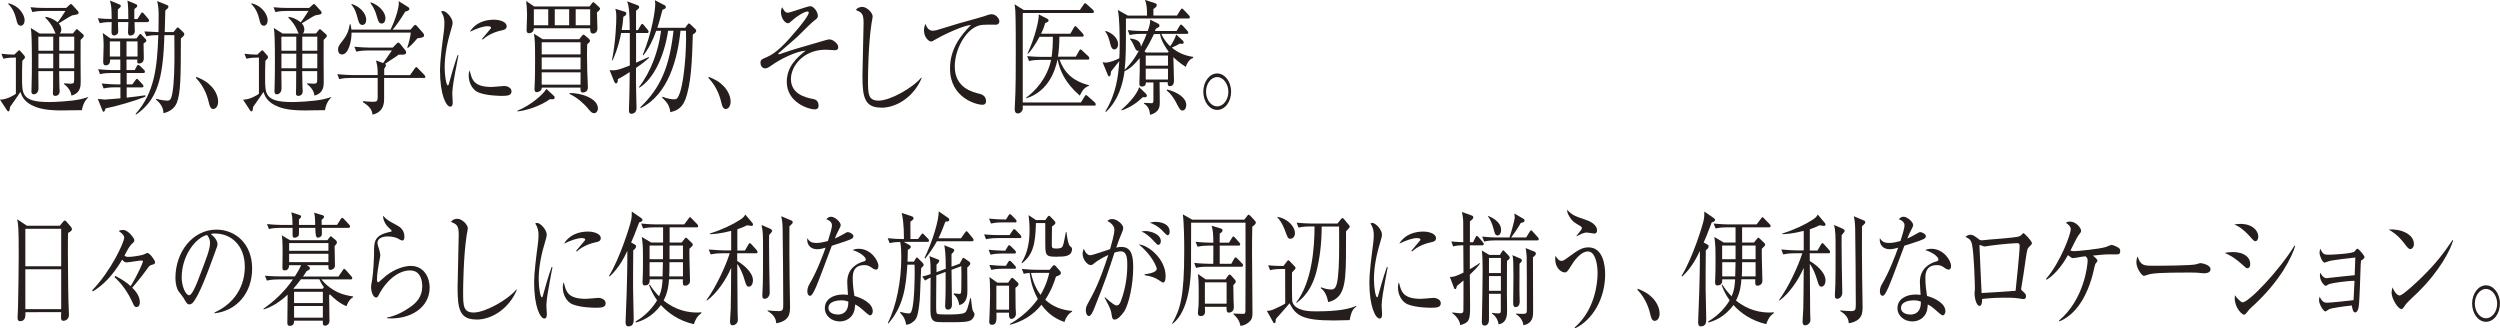 <?xml version="1.0" encoding="UTF-8"?>
<svg id="_レイヤー_2" data-name="レイヤー 2" xmlns="http://www.w3.org/2000/svg" viewBox="0 0 283.18 37.18">
  <defs>
    <style>
      .cls-1 {
        fill: #251e1c;
      }
    </style>
  </defs>
  <g id="_メイン" data-name="メイン">
    <g>
      <path class="cls-1" d="M9.3,12.48c-.37-.01-1.98.03-2.31.03-.84,0-2.02-.04-2.98-.41-1.29-.49-1.55-1.26-1.7-1.69-.16.28-.99,1.44-1.16,1.69-.03.14-.05.35-.08.41-.01.04-.05.11-.12.11-.05,0-.11-.04-.15-.11l-.8-1.22c.78-.01,1.59-.5,1.8-.67v-4.1c-.33,0-.88,0-1.42.13l-.22-.56c.48.06.81.08,1.46.1l.4-.39c.07-.06.12-.11.15-.11.04,0,.1.04.14.1l.44.5c.04.06.08.11.08.18,0,.08-.03.14-.07.17-.05.06-.16.18-.23.25-.03.28-.03,1.71-.03,2.02,0,1.74,0,2.65,3.05,2.65.48,0,2.43-.07,3.56-.32.23-.06.6-.15.88-.24v.06c-.32.24-.64.84-.71,1.44ZM2.34,2.91c-.33,0-.42-.38-.48-.67-.16-.7-.46-1.36-.93-1.79l.02-.08c1.33.32,1.84,1.39,1.84,1.92,0,.34-.17.63-.45.63ZM9.47,4.17c-.04.06-.28.29-.34.35-.02.67.01,3.98.01,4.73,0,.48,0,1.29-1.05,1.58-.07-.59-.46-1.02-.85-1.32v-.07c.11,0,.64.04.76.04.36,0,.4-.1.4-.5v-.92h-1.7c0,.14.03,1.5.03,1.75,0,.06.03.49.03.55,0,.25-.17.5-.5.5-.27,0-.27-.21-.27-.32,0-.07.02-.45.02-.53,0-.28,0-1.64.01-1.95h-1.68c.01.28.02,1.62.02,1.93,0,.52-.32.69-.52.69-.28,0-.28-.22-.28-.38,0-.04.01-.22.01-.27.03-.63.04-2.47.04-3.01,0-2.48-.04-3.26-.12-3.85l.99.63h1.84c-.09-.1-.1-.13-.19-.38-.19-.49-.62-1.06-.99-1.41v-.1c.21.03.7.08,1.39.62.26-.32.57-.8.88-1.29h-2.45c-.28,0-.81.01-1.29.13l-.22-.55c.57.06,1.13.08,1.68.08h2.36l.39-.35s.1-.1.14-.1c.05,0,.14.07.17.11l.63.69s.08.1.08.18c0,.03-.02.13-.09.17-.08.06-.54.11-.63.14-.24.08-1.29.78-1.53.91.1.11.29.32.29.71,0,.25-.1.36-.17.43h1.49l.31-.38c.04-.06.09-.11.14-.11.03,0,.1.06.12.08l.57.5c.05.04.09.1.09.14,0,.06-.01.08-.03.13ZM6.03,4.15h-1.69c0,.39.01,1.13.01,1.6h1.68v-1.6ZM6.03,6.08h-1.68v1.65h1.68v-1.65ZM8.41,4.15h-1.7v1.6h1.7v-1.6ZM8.41,6.08h-1.7v1.65h1.7v-1.65Z"/>
      <path class="cls-1" d="M16.49,4.75c-.07.06-.15.13-.23.18,0,.27.03,1.44.03,1.68,0,.55-.46.58-.51.58-.09,0-.24-.01-.24-.21,0-.06.01-.13.02-.24h-1.23v1.2h.93l.22-.42c.07-.11.12-.18.19-.18.04,0,.12.07.2.14l.44.43c.08.08.11.14.11.21,0,.13-.1.15-.17.15h-1.9v1.29h.64l.33-.45c.07-.1.13-.18.17-.18.07,0,.11.03.21.14l.44.48c.05.06.11.11.11.2,0,.14-.1.15-.17.15h-1.73v1.16c.34-.04,1.81-.21,2.11-.27v.17c-1.16.46-3.38,1.11-4.5,1.32-.04.14-.12.38-.22.38-.09,0-.13-.11-.16-.2l-.5-1.26c.14.01.67.08.78.08.09,0,1.47-.11,1.78-.14v-1.25h-.62c-.2,0-.75,0-1.28.13l-.22-.56c.69.07,1.38.1,1.68.1h.44v-1.29h-1.02c-.27,0-.8,0-1.29.13l-.21-.56c.74.08,1.52.1,1.67.1h.84v-1.2h-1.16c.04.66-.39.66-.54.66-.19,0-.24-.21-.24-.41,0-.29.05-1.6.05-1.86,0-.28-.02-.9-.1-1.39l.88.62h2.93l.29-.38c.04-.06.13-.15.17-.15.03,0,.09.07.14.13l.46.48s.07.07.07.14-.04.15-.09.18ZM16.75,2.51h-1.51c.01.15.03.88.03,1.02,0,.36-.29.5-.54.5-.17,0-.23-.17-.23-.38,0-.18.03-.99.04-1.15h-1.18c0,.17.03.94.03,1.09,0,.28-.26.43-.48.43-.17,0-.28-.14-.28-.36,0-.32.02-.84.02-1.16-.27,0-.82,0-1.35.13l-.22-.56c.63.07,1.04.07,1.57.08-.02-1.26-.02-1.42-.2-2.09l1.1.45c.08.03.13.08.13.17,0,.07,0,.13-.33.39v1.09h1.19c0-.5-.02-1.68-.1-2.09l.97.41c.11.04.14.11.14.17,0,.13-.12.22-.33.38,0,.48-.01.55-.01,1.13h.36l.37-.58c.04-.07.1-.17.17-.17.07,0,.15.1.2.15l.47.55c.08.08.11.15.11.22,0,.13-.1.15-.17.15ZM13.61,4.69h-1.17v1.71h1.17v-1.71ZM15.58,4.69h-1.25v1.71h1.25v-1.71ZM20.49,4.34c-.01,4.36-.02,6.16-.46,7.3-.32.8-1.06,1.08-1.52,1.18.01-.5-.25-1.08-.84-1.53l.03-.1c.49.15,1.11.21,1.21.21.33,0,.47-.11.6-.77.25-1.32.25-3.5.25-4.61,0-.29-.01-1.72-.01-2.04h-1.13c-.14,5.1-.86,7.37-3.22,9.01l-.03-.1c2.09-2.35,2.44-5.15,2.56-8.91-.21,0-.9,0-1.35.13l-.23-.55s1.43.07,1.6.08c.01-.36.02-.77.02-1.67,0-.67,0-1.19-.17-1.85l1.14.46c.08.03.14.1.14.18,0,.15-.21.31-.35.42-.01.27-.02.39-.02.56-.01.28-.04,1.6-.05,1.89h.99l.31-.38c.07-.08.11-.14.16-.14.07,0,.12.04.19.11l.47.45s.1.11.1.18c0,.15-.11.27-.37.48Z"/>
      <path class="cls-1" d="M24.18,12.35c-.35,0-.44-.36-.55-.83-.07-.29-.38-1.61-1.43-2.69l.03-.13c.76.32,1.21.55,1.74,1.11.19.21.74.88.74,1.72,0,.39-.2.81-.54.81Z"/>
      <path class="cls-1" d="M36.83,12.48c-.37-.01-1.98.03-2.31.03-.84,0-2.02-.04-2.98-.41-1.29-.49-1.55-1.26-1.7-1.69-.16.28-.99,1.44-1.16,1.69-.03.14-.05.35-.08.41-.01.04-.05.11-.12.11-.05,0-.11-.04-.15-.11l-.8-1.22c.78-.01,1.59-.5,1.8-.67v-4.1c-.33,0-.88,0-1.42.13l-.22-.56c.48.06.81.08,1.46.1l.4-.39c.07-.06.12-.11.15-.11.04,0,.1.04.14.1l.44.5c.04.06.08.11.08.18,0,.08-.03.14-.07.17-.05.06-.16.18-.23.25-.03.28-.03,1.71-.03,2.02,0,1.74,0,2.65,3.05,2.65.48,0,2.43-.07,3.56-.32.23-.06.6-.15.88-.24v.06c-.32.24-.64.84-.71,1.44ZM29.87,2.91c-.33,0-.42-.38-.48-.67-.16-.7-.46-1.36-.93-1.79l.02-.08c1.33.32,1.84,1.39,1.84,1.92,0,.34-.17.63-.45.63ZM37,4.17c-.04.06-.28.29-.34.35-.02.67.01,3.98.01,4.73,0,.48,0,1.29-1.05,1.58-.07-.59-.46-1.02-.85-1.32v-.07c.11,0,.64.04.76.04.36,0,.4-.1.4-.5v-.92h-1.7c0,.14.03,1.5.03,1.75,0,.06.03.49.03.55,0,.25-.17.5-.5.5-.27,0-.27-.21-.27-.32,0-.07.02-.45.02-.53,0-.28,0-1.64.01-1.95h-1.68c.01.28.02,1.62.02,1.93,0,.52-.32.69-.52.69-.28,0-.28-.22-.28-.38,0-.04.01-.22.01-.27.03-.63.04-2.47.04-3.01,0-2.48-.04-3.26-.12-3.85l.99.63h1.84c-.09-.1-.1-.13-.19-.38-.19-.49-.62-1.06-.99-1.41v-.1c.21.03.7.08,1.39.62.26-.32.57-.8.88-1.29h-2.45c-.28,0-.81.01-1.29.13l-.22-.55c.57.06,1.13.08,1.68.08h2.36l.39-.35s.1-.1.14-.1c.05,0,.14.07.17.11l.63.69s.08.1.08.18c0,.03-.02.13-.09.17-.08.06-.54.11-.63.14-.24.08-1.29.78-1.53.91.1.11.29.32.29.71,0,.25-.1.36-.17.43h1.49l.31-.38c.04-.06.09-.11.14-.11.03,0,.1.06.12.08l.57.5c.05.04.09.1.09.14,0,.06-.01.08-.03.13ZM33.56,4.15h-1.69c0,.39.01,1.13.01,1.6h1.68v-1.6ZM33.56,6.08h-1.68v1.65h1.68v-1.65ZM35.94,4.15h-1.7v1.6h1.7v-1.6ZM35.94,6.08h-1.7v1.65h1.7v-1.65Z"/>
      <path class="cls-1" d="M48,8.83h-4.49v2.42c0,.84-.33,1.51-1.31,1.74-.07-.5-.23-.87-1.09-1.42v-.11c.25.03.91.07,1.08.07.48,0,.59-.04.59-.53v-2.17h-3.07c-.27,0-.8.01-1.29.13l-.21-.56c.74.08,1.52.1,1.67.1h2.9c0-.73-.01-.95-.19-1.65l.81.29c.15-.22.85-1.22.99-1.42h-2.75c-.14,0-.75,0-1.28.13l-.22-.56c.72.08,1.47.1,1.67.1h2.68l.42-.43c.1-.1.15-.14.21-.14s.11.04.2.14l.62.77s.07.15.07.21c0,.18-.17.25-.37.25h-.49c-.14.13-.22.18-.92.63-.14.1-.19.13-.61.41.07.04.1.1.1.17,0,.1-.08.22-.2.38v.73h2.93l.49-.7c.11-.15.15-.21.21-.21s.13.07.25.2l.67.69c.05.06.11.15.11.21,0,.08-.05.15-.16.15ZM47.91,4.2c-.1.06-.36.11-.63.14-.11.11-.15.17-.5.57-.12.14-.37.35-.57.52l-.08-.04c.17-.45.36-1.25.4-1.7h-6.71c.01.95-.33,2.48-1.08,2.48-.32,0-.45-.28-.45-.55,0-.35.12-.49.6-1.12.5-.66.63-1.16.73-1.75h.08c.05.21.09.36.1.6h4.44c.42-.84.78-1.92.87-2.48.08-.39.07-.55.05-.74l1.07.67c.09.06.14.11.14.2,0,.11-.04.15-.13.2-.08.04-.24.1-.35.13-.45.77-1.06,1.64-1.42,2.03h2.03l.33-.39c.1-.11.15-.15.21-.15.07,0,.12.04.2.14l.67.76c.05.07.12.15.12.24,0,.13-.02.2-.12.25ZM41.04,2.82c-.31,0-.4-.27-.54-.78-.1-.38-.26-1.04-.7-1.51l.03-.08c.83.24,1.65.99,1.65,1.79,0,.35-.17.59-.45.59ZM43.23,2.66c-.32,0-.38-.24-.57-.88-.12-.39-.23-.78-.7-1.44l.04-.08c.96.32,1.66,1.15,1.66,1.78,0,.15-.04.63-.44.63Z"/>
      <path class="cls-1" d="M51.61,7.91c-.13.7-.38,2.05-.38,2.68,0,.15.05.83.05.97,0,.24-.02.52-.28.52-.45,0-1.16-1.29-1.16-4.13,0-1.01.24-2.9.43-4.34.03-.27.07-.63.07-.94,0-.49-.05-.85-.37-1.36.05-.03.1-.06.2-.06.39,0,1.1.78,1.1,1.33,0,.13-.02.25-.14.66-.43,1.4-.76,2.87-.76,4.4,0,.97.19,2.04.36,2.04.07,0,.12-.17.14-.27.12-.48.58-2.1.97-3.18l.09.03c-.07.39-.22,1.2-.31,1.65ZM56.87,10.86c-.26,0-1.73-.01-2.68-.39-.66-.27-1.1-1.08-1.1-1.91,0-.32.05-.45.11-.59.25,1.06.45,1.88,2.51,1.88.22,0,1.28-.11,1.39-.11.38,0,.84.21.84.6,0,.45-.38.52-1.07.52ZM56.78,3.45c-1.06.24-1.75.7-2.11,1.04l-.07-.08c.16-.2.96-1.13.99-1.18s.03-.07.03-.11c0-.15-.34-.15-.4-.15-.44,0-1.16.22-1.99.63.59-1.01,1.69-1.37,2.71-1.37.68,0,1.45.25,1.45.74,0,.32-.23.41-.62.49Z"/>
      <path class="cls-1" d="M62.3,11.23c-1.12.8-2.7,1.3-3.69,1.39v-.08c1.49-.59,2.97-1.89,3.28-2.47l.82.76c.1.08.12.14.12.22,0,.22-.23.22-.52.18ZM67.62,1.43c0,.28.05,1.55.05,1.82,0,.32-.23.55-.48.55-.34,0-.34-.29-.34-.6h-6.38c0,.52-.46.56-.54.56-.27,0-.28-.21-.28-.36,0-.27.05-1.46.05-1.71,0-.62-.04-1.01-.1-1.58l.9.62h6.28l.29-.38c.05-.07.1-.1.14-.1.05,0,.09.03.16.1l.47.43c.08.07.13.14.13.22,0,.11-.23.31-.37.43ZM62.1,1.05h-1.63v1.81h1.63v-1.81ZM66.51,5.06c-.01.24-.02.57-.02,1.06,0,1.3.05,2.7.09,3.43.01.29.01.34.01.36,0,.46-.39.57-.55.57-.31,0-.29-.24-.28-.56h-4.39c.01.41-.44.52-.58.52-.1,0-.25-.06-.25-.34,0-.07.01-.27.02-.41.05-.85.05-2.33.05-2.98,0-1.92-.02-2.17-.13-2.89l.99.62h4.14l.31-.38c.08-.1.12-.14.17-.14.04,0,.08.01.15.08l.46.39c.08.07.13.14.13.22,0,.14-.16.28-.33.42ZM65.76,4.79h-4.4v1.37h4.4v-1.37ZM65.76,6.5h-4.4v1.36h4.4v-1.36ZM65.76,8.19h-4.4v1.4h4.4v-1.4ZM64.47,1.05h-1.63v1.81h1.63v-1.81ZM67.31,12.82c-.27,0-.4-.15-.8-.64-.31-.36-1.16-1.19-2-1.53l.02-.11c1.17-.03,3.2.55,3.2,1.76,0,.24-.16.52-.43.52ZM66.85,1.05h-1.64v1.81h1.64v-1.81Z"/>
      <path class="cls-1" d="M72.04,7.68c0,1.69,0,1.99.02,2.8.01.49.04,1.28.04,1.77,0,.57-.47.64-.57.64-.24,0-.29-.18-.29-.39,0-.06.02-.57.02-.67.04-1.05.04-1.43.07-3.67-.8.53-1.12.69-1.34.8-.01.25-.03.49-.21.49-.12,0-.19-.15-.22-.24l-.51-1.26c.68.04.86.03,2.29-.53,0-1.23.01-2.62,0-3.68h-.98c-.33,1.69-.8,2.72-.97,3.1l-.07-.03c.42-2.07.49-4.26.49-4.86,0-.52-.04-.7-.11-.95l1.05.32c.09.03.19.06.19.21,0,.2-.15.28-.33.36-.05.66-.11,1.08-.19,1.51h.91c-.02-1.97-.05-2.55-.29-3.25l1.2.45c.07.03.16.1.16.2,0,.17-.19.29-.35.41-.01.29-.01,1.78-.01,2.2h.22l.31-.53c.05-.08.11-.18.16-.18.07,0,.14.08.2.15l.44.53c.04.06.1.13.1.21,0,.13-.1.15-.16.15h-1.26c0,.9-.01,2.46,0,3.36.22-.1,1.23-.55,1.43-.64l.03.1c-.31.28-.64.56-1.46,1.13ZM78.48,3.88c-.09,2.93-.17,5.59-.86,7.41-.42,1.11-1.2,1.29-1.69,1.42-.08-.63-.25-1.02-.93-1.65l.03-.1c.72.27,1.14.29,1.32.29.26,0,.44,0,.74-.99.38-1.29.69-4.36.61-6.78h-.62c-.32,3.17-1.37,7.24-4.52,8.77l-.03-.1c2.32-2.23,3.3-4.59,3.76-8.67h-.61c-.45,2.96-1.68,5.51-3.27,6.46l-.03-.08c1.34-1.72,2.21-4.09,2.5-6.37h-.55c-.35,1.01-.83,1.99-1.47,2.79l-.05-.07c1.07-2.58,1.41-5.13,1.41-5.71,0-.15-.01-.27-.05-.48l1.09.56c.11.06.16.14.16.22,0,.18-.21.25-.38.31-.28,1.12-.47,1.7-.58,2.04h3.15l.26-.35c.07-.1.12-.15.16-.15s.12.06.2.13l.51.49c.08.07.12.11.12.2,0,.21-.25.36-.37.43Z"/>
      <path class="cls-1" d="M82.23,12.35c-.35,0-.44-.36-.55-.83-.07-.29-.38-1.61-1.43-2.69l.03-.13c.76.32,1.21.55,1.74,1.11.19.21.74.88.74,1.72,0,.39-.2.81-.54.81Z"/>
      <path class="cls-1" d="M94.63,5.69c-.17,0-.94-.06-1.1-.06-2.52,0-3.94,1.85-3.94,3.32,0,1.64,1.53,2.09,2.55,2.27.34.06.58.31.58.74,0,.21-.05.43-.47.43-.59,0-3.13-.74-3.13-3.12,0-1.74,1.17-2.77,2.14-3.53-.98.04-2.83.9-3.97,1.74-.07.04-.37.27-.6.27-.4,0-.55-.38-.55-.62,0-.35.11-.41.74-.67,1.07-.46,2.11-1.55,3.35-3.03.31-.35,1.38-1.67,1.38-1.99,0-.1-.07-.14-.13-.14-.37,0-1.23.56-1.62.91-.43.38-.47.42-.62.42-.34,0-.78-.6-.78-1.26,0-.28.07-.41.14-.55.24.46.38.62.63.62.29,0,2.22-.74,2.56-.74.39,0,.85.66.85,1.08,0,.24-.05.28-.55.67-.34.27-1.71,1.68-2.01,1.93-.29.27-1.83,1.57-1.89,1.64-.01.01-.03.04-.03.07s.02.06.08.06c.04,0,.26-.07.33-.1,1.26-.45,2.08-.66,4.91-1.49.26-.07.39-.1.48-.1.38,0,.99.48.99.87,0,.35-.29.35-.32.35Z"/>
      <path class="cls-1" d="M99.83,12.19c-1.85,0-2.14-1.09-2.14-3.57,0-.71.13-5.27.13-6.01,0-1.09-.21-1.19-.88-1.48.25-.35.68-.35.72-.35.54,0,1.19.67,1.19,1.08,0,.13-.11.67-.13.78-.37,2.41-.4,5.88-.4,6.39,0,1.58,0,2.37,1.2,2.37,1.29,0,3.86-1.43,4.84-2.62l.04.06c-.86,2.07-2.78,3.36-4.57,3.36Z"/>
      <path class="cls-1" d="M112.75,2.79c-1.5,0-1.66,0-2.13.2-1.29.56-2.47,2.58-2.47,4.55,0,2.4,2,2.89,2.79,3.08.35.08.75.29.75.83,0,.42-.34.42-.42.42-.63,0-3.66-.76-3.66-4.1,0-2.17,1.12-3.67,2.37-4.93-.63-.03-2.85.95-3.93,1.58-.47.27-.48.28-.59.28-.24,0-.8-.45-.8-1.26,0-.35.1-.57.17-.74.17.48.4.78.85.78.13,0,.36-.06.47-.08,2.47-.76,2.74-.84,3.82-1.13.63-.18,1.41-.38,1.88-.56.09-.04.31-.1.45-.1.63,0,.9.63.9.77,0,.42-.31.42-.46.42Z"/>
      <path class="cls-1" d="M122.42,11.63l.43-.69c.07-.11.11-.18.17-.18.04,0,.13.08.2.14l.79.7s.11.13.11.22c0,.13-.08.14-.16.14h-8.12c0,.1.02.2.02.29,0,.29-.25.6-.56.6-.36,0-.36-.36-.36-.53,0-.08.01-.15.01-.24.12-1.96.11-4.47.11-6.46,0-.9,0-3.5-.05-4.37-.02-.31-.05-.55-.09-.76l1.04.64h6.36l.42-.6c.05-.07.11-.17.17-.17s.14.07.2.13l.69.62s.11.11.11.21c0,.13-.09.15-.17.15h-7.89v10.14h6.59ZM119.78,6.78c-.64,2.96-2.35,3.99-3.54,4.36l-.02-.07c.98-.7,2.39-2.16,2.84-4.29h-1.21c-.19,0-.78.01-1.29.13l-.21-.55c.85.08,1.66.08,1.67.08h1.1c.11-.7.14-1.54.14-2.27h-1.51c-.4.73-.89,1.53-1.34,1.95l-.02-.06c.84-1.79,1.33-3.87,1.27-4.43l.98.5c.07.03.13.1.13.21,0,.13-.19.2-.38.28-.09.32-.16.57-.47,1.2h3.32l.4-.69c.04-.07.09-.17.16-.17.07,0,.11.06.2.14l.64.69s.11.13.11.21c0,.15-.11.15-.16.15h-2.59c0,.92-.07,1.65-.16,2.27h2.02l.36-.64c.05-.1.1-.18.17-.18.07,0,.11.04.21.14l.68.64s.11.11.11.22c0,.13-.08.15-.16.15h-3.22c.52,1.4,1.41,2.41,3.34,2.9v.06c-.51.22-.72.46-1.04,1.12-1.65-1.44-2.25-2.79-2.51-4.08h-.02Z"/>
      <path class="cls-1" d="M131.35,9.34c0,.25.02,1.92.02,2.28,0,.39,0,1.09-1.1,1.39-.04-.63-.28-1.04-.68-1.26v-.1c.1,0,.82.04.85.04.21,0,.21-.15.21-.43v-1.92h-.86c0,.14.02.46-.46.46-.25,0-.27-.2-.27-.31,0-.06.04-1.3.04-1.47.01-.7,0-1.08-.01-1.44-.86,1.08-1.43,1.36-1.71,1.48-.19,1.47-.7,3.29-2.09,4.61l-.09-.04c1.25-2.02,1.49-4.15,1.58-5.71-.44.56-.7.88-.94,1.19-.01.2-.04.55-.2.55-.07,0-.12-.08-.16-.18l-.59-1.43c.1.01.2.04.34.04.42,0,1.1-.25,1.56-.49.02-.39.04-.8.04-1.67,0-.97-.02-2.98-.21-3.8l1.14.64h2.17c0-.73-.03-1.26-.23-1.78l1.16.38c.05.01.17.06.17.22s-.09.22-.38.43v.74h2.67l.39-.62c.05-.1.12-.17.17-.17.07,0,.13.07.2.14l.59.62c.07.07.11.13.11.21,0,.14-.09.15-.16.15h-7.08c0,3.5,0,4.44-.15,5.83.74-.77,1.07-1.19,1.63-2.2-.05.03-.09.04-.12.04-.2,0-.25-.14-.45-.57-.2-.46-.33-.62-.44-.74l.02-.1c.64.1,1.19.27,1.21.95.37-.74.57-1.23.64-1.46h-.63c-.19,0-.76,0-1.29.13l-.22-.56c.83.1,1.62.1,1.68.1h.59c.27-.76.28-1,.27-1.29l.91.46c.09.04.15.13.15.24,0,.07-.01.14-.4.32-.07.15-.08.18-.12.27h2.45l.34-.56c.07-.11.11-.17.16-.17s.14.07.21.14l.51.56c.05.07.11.13.11.21,0,.14-.1.15-.17.15h-2.88c.35.8.88,1.29,1,1.4.23-.31.59-.95.68-1.33l.73.67s.12.11.12.22c0,.15-.12.17-.19.17-.03,0-.14-.01-.24-.03-.4.22-.63.34-.92.45.74.62,1.57.94,2.42,1.05v.13c-.37.06-.74.64-.83,1.01-.79-.5-1.25-.95-1.41-1.11.01.42.07,2.27.07,2.65,0,.62-.35.64-.46.64-.23,0-.26-.17-.25-.45h-.95ZM125.23,3.5c.86.27,1.42.9,1.42,1.5,0,.41-.22.6-.43.6-.28,0-.39-.35-.46-.64-.1-.39-.25-1.04-.57-1.37l.03-.08ZM129.81,10.63c.07.06.1.15.1.22,0,.22-.35.17-.45.15-.74.7-1.44,1.16-2.4,1.51l-.04-.08c1.05-.88,1.86-1.95,2.01-2.56l.79.76ZM132.28,5.95l.1-.1c-.24-.31-.83-1.12-.98-1.99h-.69c-.38.8-.69,1.37-1.07,1.96l.17.13h2.47ZM132.3,7.44v-1.15h-2.52v1.15h2.52ZM132.3,9.01v-1.23h-2.52v1.23h2.52ZM132.19,10.13c1.23.32,2.18.97,2.18,1.76,0,.31-.14.63-.43.63-.24,0-.33-.18-.59-.67-.27-.52-.63-1.16-1.19-1.6l.02-.13Z"/>
      <path class="cls-1" d="M137.87,12.45c-.88,0-1.57-.94-1.57-2.07s.71-2.06,1.57-2.06,1.58.91,1.58,2.06-.69,2.07-1.58,2.07ZM137.87,8.73c-.7,0-1.26.76-1.26,1.65s.55,1.67,1.26,1.67,1.27-.76,1.27-1.65-.57-1.67-1.27-1.67Z"/>
      <path class="cls-1" d="M7.71,26.4c-.02.78-.02,1.25-.02,2.04,0,2.47.05,5.86.1,6.7,0,.08.02.45.02.53,0,.52-.43.67-.62.67-.22,0-.28-.15-.28-.42,0-.01,0-.21.02-.56H2.88c.01.41.02,1.02-.6,1.02-.23,0-.29-.17-.29-.38,0-.1.03-.81.05-1.22.04-1.08.08-5.01.08-6,0-2.98-.05-3.32-.17-3.94l1.1.73h3.73l.34-.42c.09-.11.14-.17.22-.17.07,0,.13.07.21.15l.47.55c.08.1.13.18.13.27,0,.17-.14.27-.43.43ZM6.94,25.92H2.87v4.24h4.06v-4.24ZM6.94,30.5H2.87v4.52h4.06v-4.52Z"/>
      <path class="cls-1" d="M17.42,29.93c-.46.13-.48.15-.7.46-.35.48-.73,1.01-1.74,2.2.28.28.86.88.86,1.64,0,.13-.03.55-.38.55-.19,0-.25-.08-.44-.49-.51-1.15-1.21-2.14-2.05-2.9l.08-.14c.99.5,1.43.88,1.75,1.16.83-1.36,1.39-2.66,1.39-2.8,0-.06-.02-.1-.2-.1-.23,0-1.4.21-1.66.21-.24,0-.35-.14-.49-.31-1.09,1.83-2.12,2.86-3.34,3.61l-.05-.15c2.15-2.2,3.62-5.46,3.62-5.95,0-.32-.4-.6-.63-.76.12-.06.28-.11.52-.11.56,0,1.26.94,1.26,1.15,0,.17-.09.25-.32.46-.21.21-.4.52-.8,1.29.08.07.17.15.43.15.44,0,1.31-.14,1.65-.24.08-.01.44-.21.52-.21.25,0,.87.83.87,1.06,0,.14-.11.2-.14.21Z"/>
      <path class="cls-1" d="M24.31,35.5v-.11c2.33-1.06,3.42-3.04,3.42-5.17,0-2.37-1.49-3.77-3.39-3.77-.27,0-.33.01-.45.08.59.41.75.92.75,1.12,0,.15-.03.25-.37,1.16-.7,1.92-1.73,4.74-2.47,5.52-.08.07-.21.15-.35.15-.25,0-.35-.18-.68-.77-.08-.14-.51-.66-.59-.78-.12-.22-.31-.73-.31-1.43,0-3.01,1.99-5.49,4.65-5.49,2.12,0,4.04,1.58,4.04,4.4s-1.77,4.8-4.27,5.08ZM23.45,26.62c-1.2.25-2.87,2.24-2.87,4.82,0,.95.43,2,.85,2,.29,0,.72-.99.91-1.47,1.09-2.82,1.45-3.73,1.45-4.46,0-.35-.13-.64-.34-.9Z"/>
      <path class="cls-1" d="M39.25,34.69c-.82-.35-1.46-.92-1.87-1.34-.04.03-.05.04-.1.08,0,.45.04,2.48.04,2.9,0,.45-.36.56-.49.56-.28,0-.27-.2-.26-.57h-3.26c0,.22,0,.59-.49.59-.27,0-.27-.21-.27-.43,0-.49.03-2.66.03-3.11-.82.78-1.74,1.39-2.72,1.68l-.02-.08c1.25-.87,2.4-1.95,3.34-3.32h-1.66c-.27,0-.8.01-1.29.13l-.22-.55c.74.07,1.53.08,1.68.08h1.71c.4-.62.56-.94.71-1.27h-1.37c.01.46-.26.59-.51.59-.2,0-.24-.1-.24-.31,0-.25.02-1.37.02-1.61,0-1.54-.05-1.81-.1-2.06l.93.56h4.24l.19-.25c.1-.13.15-.2.2-.2s.11.07.15.1l.43.36c.07.06.11.17.11.24,0,.11-.03.15-.26.42,0,.35.04,1.89.04,2.2,0,.38-.36.49-.52.49-.23,0-.23-.17-.22-.53h-2.44l.26.17c.05.03.08.11.08.18,0,.14-.08.18-.36.31-.16.25-.25.39-.42.62h4.02l.47-.69c.08-.1.12-.18.16-.18.08,0,.15.1.21.15l.61.69c.07.08.11.13.11.22,0,.13-.1.14-.17.14h-3.33c1.22,1.46,2.57,1.79,3.6,1.93v.08c-.44.22-.68.81-.76,1.04ZM39.5,25.81h-3.05c0,.11.01.6.01.7,0,.28-.25.41-.49.41q-.26,0-.25-1.11h-1.85c0,.21.01.78-.04.88-.09.14-.31.24-.47.24-.22,0-.22-.2-.22-.41v-.71h-1.39c-.11,0-.79,0-1.29.13l-.22-.56c.73.08,1.47.1,1.68.1h1.21c-.01-.84-.03-.98-.14-1.43l.96.31c.07.03.15.06.15.18,0,.11-.07.17-.24.31v.63h1.84c-.01-.87-.04-1.02-.12-1.39l.96.29c.08.03.16.04.16.17s-.09.21-.27.35v.57h1.75l.4-.63c.07-.1.11-.17.17-.17s.15.08.21.14l.58.63c.05.06.11.11.11.21,0,.13-.09.15-.16.15ZM37.2,27.53h-4.45v.88h4.45v-.88ZM37.2,28.75h-4.45v.94h4.45v-.94ZM36.17,31.63h-2.08c-.36.48-.58.76-.85,1.05l.03.03h3.28l.14-.18c-.22-.29-.37-.56-.52-.9ZM36.57,33.05h-3.26v1.28h3.26v-1.28ZM36.57,34.66h-3.26v1.32h3.26v-1.32Z"/>
      <path class="cls-1" d="M43.84,36.05v-.08c.91-.18,1.77-.59,2.57-1.15.78-.53,1.42-1.21,1.42-2.4,0-.38-.07-1.79-1.38-1.79s-2.7,1.12-3.57,2.82c-.05.11-.13.25-.27.25-.4,0-.58-.83-.58-1.12,0-.22.02-.31.14-1.01.11-.64.2-2.34.2-2.94,0-1.28,0-2,1.89-2.38.07-.01.1-.03.1-.1s-.03-.1-.29-.32c-.31-.27-.69-.84-.68-1.39.47.49.56.53,1.57,1.08.24.13.85.45.85,1.29,0,.31-.09.43-.23.43-.15,0-.25-.07-.5-.22-.2-.11-.66-.24-1.14-.24-.83,0-1.18.34-1.18.74,0,.14.02.22.24.92.05.2.08.39.08.49,0,.14-.13.7-.15.83-.05.29-.23,1.26-.23,1.9,0,.08.01.32.14.32.07,0,.74-.63.88-.74,1.09-.85,2.17-1.12,2.82-1.12,1.5,0,2.13,1.34,2.13,2.44,0,2.31-2.23,3.68-4.83,3.49Z"/>
      <path class="cls-1" d="M53.97,36.19c-1.85,0-2.14-1.09-2.14-3.57,0-.71.13-5.27.13-6.01,0-1.09-.21-1.19-.88-1.48.25-.35.68-.35.72-.35.54,0,1.19.67,1.19,1.08,0,.13-.11.67-.13.78-.37,2.41-.4,5.88-.4,6.39,0,1.58,0,2.37,1.2,2.37,1.29,0,3.86-1.43,4.84-2.62l.04.06c-.86,2.07-2.78,3.36-4.57,3.36Z"/>
      <path class="cls-1" d="M62.27,31.91c-.13.7-.38,2.05-.38,2.68,0,.15.05.83.05.97,0,.24-.02.52-.28.52-.45,0-1.16-1.29-1.16-4.13,0-1.01.24-2.9.43-4.34.03-.27.07-.63.07-.94,0-.49-.05-.85-.37-1.36.05-.03.1-.06.2-.06.39,0,1.1.78,1.1,1.33,0,.13-.02.25-.14.66-.43,1.4-.77,2.87-.77,4.4,0,.97.19,2.04.36,2.04.07,0,.12-.17.14-.27.12-.48.58-2.1.97-3.18l.09.03c-.07.39-.22,1.2-.31,1.65ZM67.53,34.86c-.26,0-1.73-.01-2.68-.39-.66-.27-1.1-1.08-1.1-1.91,0-.32.05-.45.11-.59.25,1.06.45,1.88,2.51,1.88.22,0,1.28-.11,1.39-.11.38,0,.84.21.84.6,0,.45-.38.52-1.07.52ZM67.44,27.45c-1.06.24-1.75.7-2.11,1.04l-.07-.08c.16-.2.96-1.13.99-1.18.03-.04.03-.07.03-.11,0-.15-.34-.15-.4-.15-.44,0-1.16.22-1.99.63.59-1.01,1.69-1.37,2.71-1.37.68,0,1.45.25,1.45.74,0,.32-.23.41-.62.49Z"/>
      <path class="cls-1" d="M72.39,25.22c-.47,1.26-.71,1.82-.9,2.25l.39.21c.1.06.17.1.17.22,0,.17-.1.27-.32.46-.02.87-.02,3.32-.02,4.33,0,.55.07,2.96.07,3.45,0,.28,0,.83-.61.83-.31,0-.31-.35-.31-.49,0-.41.11-2.63.12-3.14.02-.55.1-3.53.08-4.92-.32.66-.91,1.91-2.01,2.9l-.07-.06c1.29-2.12,2.37-5.67,2.5-6.28.09-.39.09-.7.08-1.02l1.03.71c.14.1.19.17.19.24,0,.15-.15.21-.39.29ZM78.6,36.72c-1.71-.38-2.95-1.29-3.74-2.17-1.03,1.43-2.28,1.82-2.83,1.99l-.03-.13c1.19-.67,2.05-1.72,2.43-2.4-.2-.27-.58-.83-.91-1.71l.08-.06c.25.38.54.8,1.05,1.32.33-.74.36-1.26.4-1.92h-1.46c0,.29,0,.69-.55.69-.21,0-.26-.11-.26-.42,0-.06,0-.08.02-.42.03-.41.03-1.33.03-1.79,0-1.68,0-1.88-.13-2.86l1.05.63h1.36v-1.72h-.97c-.27,0-.8.01-1.29.13l-.22-.56c.74.08,1.52.1,1.68.1h3.19l.48-.64c.05-.08.13-.18.16-.18.07,0,.13.07.21.15l.62.64c.05.06.11.11.11.21,0,.13-.09.15-.16.15h-3.07v1.72h1.36l.33-.41c.04-.06.12-.14.17-.14.04,0,.1.06.15.11l.47.45c.08.07.14.14.14.22,0,.13-.04.17-.38.48-.01.45.01,1.19.02,1.65,0,.31.05,1.68.05,1.96,0,.5-.44.57-.54.57-.29,0-.28-.17-.27-.73h-1.57c-.03.56-.12,1.46-.61,2.41,1.41,1.16,2.88,1.36,3.77,1.36.2,0,.32-.01.49-.03l.03.1c-.5.32-.71.8-.86,1.23ZM75.1,27.81h-1.52v1.55h1.52v-1.55ZM73.58,29.7v1.61h1.47c.02-.39.03-1.37.04-1.61h-1.52ZM77.36,29.7h-1.53s.01,1.04-.03,1.61h1.56v-1.61ZM77.36,27.81h-1.52v1.55h1.52v-1.55Z"/>
      <path class="cls-1" d="M84.39,28.36l.37-.64c.05-.1.12-.18.17-.18.07,0,.15.1.21.15l.56.63c.07.07.11.14.11.22,0,.14-.1.15-.16.15h-2.15c0,.28.01.6.01.88.47.25,1.78,1.19,1.78,2.19,0,.28-.12.71-.47.71-.19,0-.29-.08-.48-.76-.15-.55-.48-1.36-.83-1.82.01.87.03,4.69.04,5.46,0,.14.03.76.03.88,0,.43-.38.62-.62.62-.17,0-.27-.17-.27-.39s.07-1.23.08-1.43c.02-.84.04-2.45.05-4.69-.6,1.4-1.67,2.93-2.75,3.71l-.04-.07c1.08-1.47,2.17-3.85,2.63-5.29h-.88c-.2,0-.74,0-1.28.13l-.22-.56c.81.08,1.52.1,1.68.1h.86v-2.21c-1.21.32-2.02.36-2.41.38v-.08c1.38-.43,2.58-1.01,3.46-1.58.27-.18.46-.36.55-.57l.79.94s.09.11.09.18c0,.1-.07.17-.16.17-.07,0-.35-.04-.52-.07-.36.18-.67.31-1.1.45v2.41h.9ZM87.27,25.93s.19.1.19.21c0,.1-.03.13-.34.49-.01.27-.01.55-.01,1.02,0,1.3.05,4.02.07,4.96,0,.18.01.42.01.53,0,.56-.43.71-.57.71-.2,0-.27-.13-.27-.35,0-.08.01-.21.01-.28.08-.97.07-3.74.07-4.86,0-1.85-.01-2.16-.17-2.88l1.03.45ZM89.63,24.97c.08.03.16.07.16.21,0,.11-.04.15-.37.46-.02.95,0,4.75.02,5.84.02,1.06.05,3.03.05,3.21,0,.74,0,1.65-1.56,1.93-.04-.36-.1-.87-.98-1.39v-.07c.25.03.97.08,1.23.08.54,0,.54-.2.54-.81,0-1.6-.04-7.21-.07-8.5-.01-.79-.09-1.12-.16-1.44l1.14.48Z"/>
      <path class="cls-1" d="M96.48,27.04c-.17.11-1.03.42-2.26.8-.28.73-1.48,3.98-1.76,4.61-.25.55-.48,1.06-.7,1.06-.08,0-.31-.06-.31-.53,0-.39.15-.64.26-.84.79-1.33,1.49-3.18,1.81-4.09-.24.07-.57.18-.98.18-.64,0-1.19-.43-1.1-1.27.26.48.62.56,1.06.56.39,0,.84-.1,1.28-.22.25-.8.46-1.48.46-1.78,0-.15-.07-.49-.64-.69.16-.18.32-.28.54-.28.43,0,1.09.59,1.09.95q0,.14-.27.64c-.15.28-.24.48-.4.88.22-.1.59-.27.82-.41.48-.28.54-.32.67-.32.14,0,.62.2.62.46,0,.14-.09.22-.17.28ZM99.21,30.53c-.07,0-.19-.01-.38-.15-.37-.25-.5-.35-.93-.35-1.15,0-1.31.8-1.31,1.46,0,.81.12,1.6.19,2.03.87.24,2.08.83,2.08,1.74,0,.21-.11.46-.31.46-.13,0-.57-.39-.84-.64-.44-.39-.63-.49-.85-.59-.01.29-.03.88-.42,1.33-.45.53-1.07.59-1.32.59-.91,0-1.69-.63-1.69-1.5,0-1.05.99-1.55,2.05-1.55.24,0,.4.03.57.04-.03-.49-.08-1.15-.08-1.47,0-1.54,1.16-2.14,1.91-2.33.09-.03.19-.06.19-.22,0-.18-.39-.7-1.5-1.06.16-.07.37-.14.7-.14,1.35,0,2.23,1.3,2.23,1.96,0,.25-.11.41-.28.41ZM95.27,34.02c-.42,0-1.43.11-1.43.87,0,.59.7.74,1.07.74s1.21-.13,1.18-1.47c-.21-.07-.38-.14-.82-.14Z"/>
      <path class="cls-1" d="M105.05,27.4h-2.67l.63.35c.09.06.16.14.16.21,0,.13-.1.2-.34.35-.01.38-.01.5-.03,1.33h.72l.16-.28c.07-.11.11-.2.17-.2.04,0,.09.04.19.14l.45.45c.1.1.14.2.14.25,0,.08-.05.14-.12.2-.08.07-.11.1-.17.17-.04.56-.11,3.07-.16,3.59-.19,1.99-.4,2.18-.69,2.44-.35.32-.64.36-.84.39-.12-.55-.17-.78-.7-1.39l.03-.08c.32.1.63.18.95.18.17,0,.25-.03.36-.38.31-.95.32-4.12.32-4.3,0-.32-.01-.52-.02-.84h-.81c-.16,2.61-.46,4.71-2.16,6.67l-.05-.08c.98-1.93,1.52-4.8,1.52-7.4,0-.48-.01-1.27-.12-1.76-.2,0-.75.01-1.2.13l-.22-.56c.62.07,1.26.1,1.84.1,0-1.74-.14-2.42-.25-2.96l1.17.39c.12.04.17.14.17.22,0,.13-.15.24-.36.38.01.36.01.56.01,1.96h.86l.33-.45c.1-.13.12-.17.17-.17s.09.03.2.14l.43.45c.05.06.11.11.11.21,0,.13-.1.15-.17.15ZM109.94,36.29c-.31.15-.6.21-2.25.21-1.54,0-1.75,0-1.98-.2-.32-.27-.32-.74-.32-1.48,0-.53.02-2.89.02-3.38-.22.1-.43.21-.62.34l-.33-.46c.38-.08.57-.14.95-.27,0-1.43-.04-1.64-.14-2.04l.98.38c.07.03.14.07.14.17,0,.13-.25.36-.31.42v.85l1.05-.39c0-1.78-.1-2.25-.17-2.66l.96.38c.07.03.17.07.17.21,0,.1-.19.28-.31.41v1.43l.92-.34.25-.45c.11-.2.12-.22.16-.22.03,0,.08.03.19.1l.46.32c.12.08.15.18.15.24,0,.13-.23.34-.35.45.01.62.02,2,.02,2.6,0,.41,0,1.43-.92,1.65-.15-.85-.48-1.09-.63-1.22v-.11s.58.06.61.06c.24,0,.24-.08.25-.77.01-1.02.02-1.44,0-2.37l-1.11.41c0,.63.05,3.38.05,3.94s-.38.57-.46.57c-.29,0-.31-.27-.31-.39,0-.2.04-1.05.04-1.23.02-.74.01-1.37.01-2.65l-1.05.39c-.01,1-.02,2.66-.02,3.17,0,1.02.01,1.13.15,1.2.13.06.98.06,1.19.06.46,0,1.67,0,1.93-.22.22-.18.28-.43.59-1.62h.08c.03.32.14,1.28.22,1.43.02.04.1.15.15.24.03.04.03.14.03.17,0,.28-.27.6-.48.7ZM110.12,27.33h-4c-.39.73-.83,1.33-1.32,1.96l-.08-.07c.92-1.89,1.64-4.31,1.61-5.28l1.07.74c.07.04.12.1.12.21,0,.17-.11.21-.43.21-.25.66-.5,1.32-.79,1.89h2.55l.45-.63c.07-.1.11-.17.17-.17s.13.07.2.15l.5.62c.07.08.11.13.11.22,0,.13-.1.14-.16.14Z"/>
      <path class="cls-1" d="M115.54,26.97h-2.57c-.1,0-.78,0-1.28.13l-.22-.55c.72.07,1.48.08,1.68.08h1.2l.36-.53c.08-.13.12-.15.16-.15.07,0,.11.04.21.14l.5.52c.07.06.11.15.11.22,0,.1-.07.14-.16.14ZM114.92,28.72h-1.44c-.27,0-.8.01-1.28.13l-.22-.56c.74.08,1.52.1,1.67.1h.22l.27-.45c.08-.13.11-.17.17-.17.05,0,.11.04.21.14l.45.45c.05.06.11.13.11.22,0,.08-.07.14-.16.14ZM114.99,25.19h-1.45c-.14,0-.75,0-1.29.13l-.22-.56c.73.08,1.5.1,1.68.1h.24l.29-.46c.07-.11.11-.15.15-.15.05,0,.12.04.21.14l.44.45c.07.07.11.15.11.21,0,.13-.07.15-.16.15ZM115.02,32.62c0,.27.01,1.61.02,2.23.01.11.04.57.04.67,0,.45-.35.6-.51.6-.29,0-.28-.31-.28-.7h-1.42c.02.83.04,1.37-.51,1.37-.25,0-.31-.18-.31-.35,0-.07.01-.25.02-.34.04-.66.08-2.54.08-2.79,0-1.27-.03-1.58-.08-1.93l.91.64h1.22l.26-.38c.09-.13.14-.17.19-.17s.1.03.22.14l.4.38c.05.06.1.11.1.18,0,.17-.12.27-.35.43ZM114.92,30.44h-1.35c-.2,0-.75,0-1.28.13l-.22-.56c.68.07,1.35.1,1.67.1h.2l.26-.43c.07-.11.12-.15.17-.15.07,0,.12.04.2.13l.4.43c.07.07.11.15.11.22,0,.1-.07.14-.16.14ZM114.3,32.36h-1.44v2.72h1.44v-2.72ZM120.56,36.47c-1.35-.46-2.12-1.29-2.59-1.95-.97,1.22-2.24,1.93-3.57,2.27v-.1c1.99-1.12,2.99-2.59,3.16-2.82-.71-1.28-.86-2.41-.93-2.96-.4.04-.51.07-.67.11l-.21-.56c.73.08,1.49.1,1.67.1h1.48l.31-.39c.08-.1.13-.14.2-.14.05,0,.1.03.2.14l.44.5c.07.08.12.17.12.25,0,.17-.08.24-.56.41-.19.6-.5,1.54-1.21,2.62.87.83,1.96,1.18,3.04,1.27v.08c-.42.24-.7.63-.86,1.15ZM119.75,29.08c-1.35,0-1.35-.1-1.35-1.78v-1.9s0-.07-.01-.13h-1.05c-.05,2.45-.36,3.6-1.58,4.55l-.05-.07c.76-1.18.91-2.56.91-3.71,0-.76-.07-1.27-.11-1.67l.84.56h1.05l.23-.32c.08-.11.13-.17.19-.17s.12.06.19.13l.43.45c.07.07.11.15.11.22,0,.11-.08.2-.39.42-.01.53-.02,1.53-.02,2.1,0,.31.07.39.46.39.2,0,.54,0,.68-.14.16-.17.21-.42.45-1.72h.07c.05.45.19,1.44.42,1.61.19.14.21.2.21.29,0,.88-.9.88-1.63.88ZM117.25,30.91c-.14,0-.34,0-.47.01.32,1.4.82,2.13,1.09,2.48.7-1.22.9-2.13.98-2.49h-1.61Z"/>
      <path class="cls-1" d="M127.32,35.3c-.29.45-.74.9-1.06.9-.25,0-.29-.22-.33-.46-.08-.59-.1-.7-.81-2.02l.03-.06c.95.84,1.16.94,1.35.94s.34-.18.43-.41c.51-1.3.76-2.73.76-4.19,0-.55,0-1.53-.73-1.53-.26,0-.48.07-.72.14-.63,1.96-1.06,3.25-2.28,6.29-.14.35-.38.9-.62.9-.22,0-.35-.34-.35-.66s.11-.53.24-.77c.71-1.3,1.3-2.38,2.31-5.49-.42.2-1.14.56-1.54.9-.16.14-.29.25-.46.25-.33,0-.91-.59-.91-1.29,0-.24.07-.39.13-.56.2.48.44.73.74.73.26,0,1.88-.57,2.24-.69.16-.56.49-1.7.49-2.2,0-.56-.65-.92-.8-.99.13-.1.26-.22.55-.22.58,0,1.25.64,1.25,1,0,.2-.09.41-.16.57-.24.56-.43,1.06-.63,1.67.2-.06.37-.08.59-.08,1.28,0,1.33,1.32,1.33,2.42,0,1.65-.44,4.02-1.04,4.92ZM131.75,32.01c-.11,0-.51-.31-.6-.35-.46-.27-.75-.36-1.49-.49v-.11c.16-.01,1.37-.14,1.37-.62,0-.14-.5-1.53-2.04-2.75,1.11.06,3.04,1.68,3.04,3.57,0,.11,0,.74-.27.74ZM131.19,27.74c-.1,0-.26-.18-.52-.46-.42-.46-.86-.85-1.37-1.05.14-.03.23-.06.44-.06.58,0,1.75.34,1.75,1.15,0,.2-.1.42-.3.42ZM132.26,26.65c-.14,0-.62-.56-.73-.66-.39-.35-.83-.62-1.29-.76.17-.04.37-.1.68-.1.2,0,1.57.06,1.57,1.12,0,.18-.05.39-.23.39Z"/>
      <path class="cls-1" d="M141.85,25.67c-.02,1-.03,1.54-.03,2.94,0,1.08.05,5.86.05,6.82,0,.43-.03.73-.38,1.04-.2.18-.49.38-.98.45-.12-.74-.58-1.13-.8-1.33v-.07c.15.01.94.03,1.11.03.14,0,.22,0,.25-.27.02-.14.02-9.82.01-10.06h-6.16c-.01.14-.01,4.47-.01,4.78,0,1.33-.16,5.24-2.12,6.7l-.02-.06c.92-1.6,1.37-3.01,1.37-8.21,0-1.05-.02-3.19-.16-4.15l1.06.6h5.9l.32-.41c.1-.13.13-.15.17-.15.05,0,.12.04.21.14l.49.52c.07.07.12.15.12.25,0,.15-.22.32-.39.43ZM140.64,30.21h-3.87c-.28,0-.8,0-1.29.13l-.21-.56c.74.08,1.52.1,1.67.1h.49c0-.34.01-1.76.01-2.06h-.51c-.26,0-.79.01-1.28.13l-.22-.56c.74.08,1.54.1,1.68.1h.33c-.02-1.09-.04-1.36-.2-1.92l1.04.31c.12.04.2.1.2.21,0,.13-.09.24-.32.36-.01.59-.01.77-.01,1.04h1.06l.32-.52c.08-.13.12-.18.17-.18.07,0,.11.04.21.15l.46.52c.07.07.11.14.11.22,0,.1-.09.14-.16.14h-2.16v2.06h1.31l.32-.56c.07-.13.11-.17.16-.17s.11.04.21.14l.54.56c.07.07.11.14.11.21,0,.1-.09.15-.16.15ZM139.7,32.31c.01.27.02,1.47.03,1.71,0,.13.03.66.03.76,0,.63-.52.63-.56.63-.28,0-.27-.27-.27-.66h-2.45c0,.1.02.5.02.55,0,.49-.4.5-.49.5-.15,0-.32-.04-.32-.34,0-.14.05-.71.07-.83.02-.5.02-.98.02-1.48,0-1.3-.04-1.74-.1-2.12l.9.62h2.23l.29-.41c.07-.1.12-.14.19-.14.05,0,.11.04.17.11l.4.45c.08.08.12.15.12.24,0,.11-.07.18-.29.41ZM138.94,31.98h-2.46v2.42h2.46v-2.42Z"/>
      <path class="cls-1" d="M152.88,36.26c-.28,0-1.55.04-1.8.04-3.56,0-4.3-.56-5.01-1.95-.23.31-1.33,1.51-1.55,1.78-.03.34-.05.48-.16.48-.08,0-.13-.08-.16-.14l-.7-1.26c.34-.01.48-.04.86-.21.38-.17.93-.42,1.22-.62-.01-.88-.01-2.91-.01-3.91h-.42c-.27,0-.8.01-1.29.13l-.21-.55c.71.07,1.45.08,1.73.08l.4-.52c.09-.11.1-.14.14-.14.05,0,.1.04.19.14l.55.57c.05.07.09.1.09.18s-.07.15-.16.25c-.08.07-.13.14-.24.25-.01.38-.02,3.12.04,3.33.33,1.08,2.04,1.08,2.68,1.08,1.21,0,3.46-.07,4.54-.63l.02.08c-.34.25-.57.53-.74,1.51ZM146.17,27.04c-.28,0-.31-.1-.63-.97-.03-.07-.36-.97-.84-1.43v-.08c1.09.18,1.98,1.05,1.98,1.86,0,.39-.26.62-.5.62ZM152.47,26.23c0,.49-.01,2.75-.01,3.05-.04,3.01-.25,4.52-2.01,4.94-.1-.43-.26-1.18-.85-1.58l.04-.1c.36.14.75.25,1.1.25.33,0,.66-.01.81-1.39.15-1.43.15-2.7.13-5.74h-1.97c0,1.79-.19,3.54-.62,5.2-.27,1.01-.87,2.54-2.27,3.47v-.06c1.81-2.33,2.08-6.29,2.08-8.62h-.52c-.11,0-.79,0-1.29.13l-.22-.56c.73.08,1.47.1,1.68.1h2.95l.38-.48c.04-.06.13-.14.19-.14.04,0,.1.04.15.1l.59.71c.05.06.08.1.08.15,0,.07-.04.15-.42.55Z"/>
      <path class="cls-1" d="M156.88,31.91c-.13.7-.38,2.05-.38,2.68,0,.15.05.83.05.97,0,.24-.02.52-.28.52-.45,0-1.16-1.29-1.16-4.13,0-1.01.24-2.9.43-4.34.03-.27.07-.63.07-.94,0-.49-.05-.85-.37-1.36.05-.03.1-.06.2-.06.39,0,1.1.78,1.1,1.33,0,.13-.02.25-.14.66-.43,1.4-.77,2.87-.77,4.4,0,.97.19,2.04.36,2.04.07,0,.12-.17.14-.27.12-.48.58-2.1.97-3.18l.09.03c-.07.39-.22,1.2-.31,1.65ZM162.13,34.86c-.26,0-1.73-.01-2.68-.39-.66-.27-1.1-1.08-1.1-1.91,0-.32.05-.45.11-.59.25,1.06.45,1.88,2.51,1.88.22,0,1.28-.11,1.39-.11.38,0,.84.21.84.6,0,.45-.38.52-1.07.52ZM162.05,27.45c-1.06.24-1.75.7-2.11,1.04l-.07-.08c.16-.2.96-1.13.99-1.18.03-.04.03-.07.03-.11,0-.15-.34-.15-.4-.15-.44,0-1.16.22-1.99.63.59-1.01,1.69-1.37,2.71-1.37.68,0,1.45.25,1.45.74,0,.32-.23.41-.62.49Z"/>
      <path class="cls-1" d="M166.84,27.47l.28-.55c.05-.1.1-.2.16-.2s.16.1.21.15l.47.56c.05.07.11.13.11.21,0,.1-.07.15-.16.15h-1.42v2.7c.65-.38.81-.49,1.13-.7l.02.07c-.27.41-.85.97-1.15,1.25.01.57.03,3.12.03,3.66,0,1.54-.12,1.76-1.12,2.06-.05-.7-.74-1.25-.9-1.36v-.08c.15.01.79.1.91.1.23,0,.34-.07.35-.28.01-.25.01-1.15.01-1.39v-2.05c-.36.32-.54.45-.72.59-.09.31-.13.39-.21.39s-.12-.07-.14-.13l-.47-1.25c.38.01.66-.06,1.54-.49,0-.49-.01-2.66-.02-3.1-.31.01-.69.01-1.15.13l-.21-.56c.4.04.78.07,1.36.08,0-.36,0-1.99-.01-2.33-.01-.38-.09-.84-.14-1.09l1.15.42c.08.03.13.1.13.21s-.12.25-.38.42v2.38h.35ZM168.66,33.27v2.9c0,.48-.2.71-.5.71-.23,0-.31-.17-.31-.42,0-.06.01-.35.01-.42.03-1.06.08-4.01.08-5.41,0-1.09-.02-1.69-.09-2.25l.86.5h1.18l.27-.43s.07-.1.11-.1.09.06.12.08l.54.57s.08.11.08.2c0,.13-.19.27-.31.35,0,.48-.01,2.86-.01,3.39,0,.34.02,1.96.02,2.33,0,.76-.21,1.34-.96,1.47-.11-.78-.61-1.13-.75-1.23v-.08c.24.04.49.07.73.07.2,0,.27-.06.27-.36v-1.86h-1.34ZM172.87,26.9l.39-.63c.08-.13.11-.18.16-.18.07,0,.14.08.2.15l.57.63c.07.07.11.13.11.21,0,.13-.1.15-.16.15h-4.74c-.19,0-.75,0-1.29.13l-.22-.56c.84.1,1.68.1,1.68.1h1.41c.25-.7.6-2.1.6-2.23,0-.08-.02-.36-.05-.49l1.06.62c.05.03.1.11.1.18,0,.17-.13.2-.43.28-.32.57-.82,1.29-1.09,1.64h1.7ZM168.56,24.45c.28.11,1.47.62,1.47,1.58,0,.48-.23.64-.39.64-.28,0-.34-.25-.48-.81-.11-.42-.32-.97-.62-1.37l.02-.04ZM168.66,29.22v1.71h1.35v-1.71h-1.35ZM168.66,31.27v1.67h1.35v-1.67h-1.35ZM172.27,29.31c.05.03.11.1.11.18,0,.14-.07.21-.26.38-.01,2.09-.02,2.61-.01,2.98,0,.21.03,1.12.03,1.3,0,.5-.25.64-.47.64-.17,0-.27-.13-.27-.42,0-.49.03-2.68.03-3.12,0-1.39-.02-1.99-.11-2.35l.95.41ZM173.83,28.51c.09.04.14.14.14.22,0,.18-.21.31-.33.41,0,.97.02,5.23.02,6.09,0,.56,0,1.39-1.1,1.61-.07-.67-.56-1.09-.84-1.25v-.07c.46.03.51.03.74.03.47,0,.49-.06.49-.56,0-1.54,0-5.31-.02-5.95-.02-.39-.09-.78-.12-.94l1.02.41Z"/>
      <path class="cls-1" d="M178.41,37.18l-.05-.08c2.29-2,2.6-4.99,2.6-6.16,0-.91-.21-2.46-1.11-2.46-.61,0-1.32.71-1.78,1.46-.45.71-.58.92-.81.92-.43,0-1.1-.52-1.1-1.5,0-.14.02-.24.04-.38.22.34.38.57.68.57.14,0,.21,0,.91-.52.96-.71,1.45-1.01,2.14-1.01,1.63,0,1.89,2,1.89,3.03,0,2.77-1.39,5.16-3.4,6.14ZM180.55,26.45c-.12,0-.68-.11-.8-.11-.38,0-.82.24-1.15.42l-.03-.04c.59-.73.61-.76.61-.9,0-.08-.05-.14-.17-.21-.66-.39-.92-.53-1.27-1.13-.22-.36-.22-.53-.22-.73.5.6.88.74,2.19,1.18.76.27,1.19.71,1.19,1.15,0,.32-.17.38-.35.38Z"/>
      <path class="cls-1" d="M187.46,36.35c-.35,0-.44-.36-.55-.83-.07-.29-.38-1.61-1.43-2.69l.03-.13c.76.32,1.21.55,1.74,1.11.19.21.74.88.74,1.72,0,.39-.2.81-.54.81Z"/>
      <path class="cls-1" d="M193.88,25.22c-.47,1.26-.71,1.82-.9,2.25l.39.21c.1.06.17.1.17.22,0,.17-.1.27-.32.46-.02.87-.02,3.32-.02,4.33,0,.55.07,2.96.07,3.45,0,.28,0,.83-.61.83-.31,0-.31-.35-.31-.49,0-.41.11-2.63.12-3.14.02-.55.1-3.53.08-4.92-.32.66-.91,1.91-2.01,2.9l-.07-.06c1.29-2.12,2.37-5.67,2.5-6.28.09-.39.09-.7.08-1.02l1.03.71c.14.1.19.17.19.24,0,.15-.15.21-.39.29ZM200.09,36.72c-1.7-.38-2.95-1.29-3.74-2.17-1.03,1.43-2.28,1.82-2.83,1.99l-.03-.13c1.19-.67,2.05-1.72,2.43-2.4-.2-.27-.58-.83-.91-1.71l.08-.06c.25.38.54.8,1.05,1.32.33-.74.36-1.26.4-1.92h-1.46c0,.29,0,.69-.55.69-.21,0-.26-.11-.26-.42,0-.06,0-.08.02-.42.03-.41.03-1.33.03-1.79,0-1.68,0-1.88-.13-2.86l1.05.63h1.35v-1.72h-.97c-.27,0-.8.01-1.29.13l-.22-.56c.74.08,1.52.1,1.68.1h3.19l.48-.64c.05-.08.13-.18.16-.18.07,0,.13.07.21.15l.62.64c.05.06.11.11.11.21,0,.13-.09.15-.16.15h-3.07v1.72h1.35l.33-.41c.04-.06.12-.14.17-.14.04,0,.1.06.15.11l.47.45c.08.07.14.14.14.22,0,.13-.04.17-.38.48-.01.45.01,1.19.02,1.65,0,.31.05,1.68.05,1.96,0,.5-.44.57-.54.57-.3,0-.28-.17-.27-.73h-1.57c-.03.56-.12,1.46-.61,2.41,1.41,1.16,2.88,1.36,3.77,1.36.2,0,.32-.01.49-.03l.03.1c-.5.32-.71.8-.86,1.23ZM196.59,27.81h-1.52v1.55h1.52v-1.55ZM195.08,29.7v1.61h1.47c.02-.39.03-1.37.04-1.61h-1.52ZM198.86,29.7h-1.53s.01,1.04-.03,1.61h1.56v-1.61ZM198.86,27.81h-1.52v1.55h1.52v-1.55Z"/>
      <path class="cls-1" d="M205.88,28.36l.37-.64c.05-.1.12-.18.17-.18.07,0,.15.1.21.15l.56.63c.07.07.11.14.11.22,0,.14-.1.15-.16.15h-2.15c0,.28.01.6.01.88.47.25,1.78,1.19,1.78,2.19,0,.28-.12.71-.47.71-.19,0-.29-.08-.48-.76-.15-.55-.48-1.36-.83-1.82.01.87.03,4.69.04,5.46,0,.14.03.76.03.88,0,.43-.38.62-.62.62-.17,0-.27-.17-.27-.39s.07-1.23.08-1.43c.02-.84.04-2.45.05-4.69-.6,1.4-1.67,2.93-2.75,3.71l-.04-.07c1.08-1.47,2.17-3.85,2.63-5.29h-.88c-.2,0-.74,0-1.28.13l-.22-.56c.81.08,1.52.1,1.68.1h.86v-2.21c-1.21.32-2.02.36-2.42.38v-.08c1.38-.43,2.58-1.01,3.46-1.58.27-.18.46-.36.55-.57l.79.94s.09.11.09.18c0,.1-.07.17-.16.17-.07,0-.35-.04-.52-.07-.36.18-.67.31-1.1.45v2.41h.9ZM208.76,25.93s.19.1.19.21c0,.1-.03.13-.34.49-.01.27-.01.55-.01,1.02,0,1.3.05,4.02.07,4.96,0,.18.01.42.01.53,0,.56-.43.71-.57.71-.2,0-.27-.13-.27-.35,0-.08.01-.21.01-.28.08-.97.07-3.74.07-4.86,0-1.85-.01-2.16-.17-2.88l1.03.45ZM211.12,24.97c.08.03.16.07.16.21,0,.11-.04.15-.37.46-.02.95,0,4.75.02,5.84.02,1.06.05,3.03.05,3.21,0,.74,0,1.65-1.56,1.93-.04-.36-.1-.87-.98-1.39v-.07c.25.03.97.08,1.23.08.54,0,.54-.2.54-.81,0-1.6-.04-7.21-.07-8.5-.01-.79-.09-1.12-.16-1.44l1.14.48Z"/>
      <path class="cls-1" d="M217.97,27.04c-.17.11-1.03.42-2.26.8-.28.73-1.47,3.98-1.76,4.61-.25.55-.48,1.06-.7,1.06-.08,0-.31-.06-.31-.53,0-.39.15-.64.26-.84.79-1.33,1.49-3.18,1.81-4.09-.24.07-.57.18-.98.18-.64,0-1.19-.43-1.1-1.27.26.48.62.56,1.06.56.39,0,.84-.1,1.28-.22.25-.8.46-1.48.46-1.78,0-.15-.07-.49-.65-.69.16-.18.32-.28.54-.28.43,0,1.09.59,1.09.95q0,.14-.27.64c-.15.28-.24.48-.4.88.22-.1.59-.27.82-.41.48-.28.54-.32.67-.32.14,0,.62.2.62.46,0,.14-.09.22-.17.28ZM220.71,30.53c-.07,0-.19-.01-.38-.15-.37-.25-.5-.35-.93-.35-1.15,0-1.31.8-1.31,1.46,0,.81.12,1.6.19,2.03.87.24,2.08.83,2.08,1.74,0,.21-.11.46-.31.46-.13,0-.57-.39-.84-.64-.44-.39-.63-.49-.85-.59-.01.29-.03.88-.42,1.33-.45.53-1.07.59-1.32.59-.91,0-1.69-.63-1.69-1.5,0-1.05,1-1.55,2.05-1.55.24,0,.4.03.57.04-.03-.49-.08-1.15-.08-1.47,0-1.54,1.16-2.14,1.91-2.33.09-.03.19-.06.19-.22,0-.18-.39-.7-1.5-1.06.16-.07.37-.14.7-.14,1.36,0,2.23,1.3,2.23,1.96,0,.25-.11.41-.28.41ZM216.76,34.02c-.42,0-1.43.11-1.43.87,0,.59.7.74,1.07.74s1.21-.13,1.18-1.47c-.21-.07-.38-.14-.82-.14Z"/>
      <path class="cls-1" d="M229.9,27.92c-.25.22-.26.24-.43,1.33-.16,1.12-.37,2.58-.51,3.33-.01.04-.02.11-.02.15,0,.1.02.13.21.29.26.24.34.32.34.52,0,.34-.25.34-.3.34-.05,0-.13-.01-.21-.03-.52-.08-.74-.13-1.94-.13-1.32,0-2.13.1-2.52.15,0,.27-.02.78-.29.78-.38,0-.57-.98-.57-1.36,0-.1.04-.53.04-.62,0-.36-.09-3.87-.33-5-.11-.49-.3-.63-.74-.84.13-.1.32-.24.56-.24.28,0,.45.11.97.52.14.11.25.11.35.11.12,0,.67-.07.78-.08.51-.04,2.75-.21,3.2-.31.35-.07.42-.15.57-.32.07-.08.11-.1.14-.1.13,0,.96.91.96,1.13,0,.11-.07.2-.25.35ZM228.55,27.54c-.32,0-1.71.1-3,.27-.11.01-.64.11-.78.11-.08,0-.43-.17-.51-.17-.03,0-.04.01-.04.13,0,.27.24,5.28.24,5.31.35,0,3.4-.21,3.85-.25.04-.46.46-4.27.46-5.08,0-.15-.04-.31-.21-.31Z"/>
      <path class="cls-1" d="M239.57,28.82c-.1,0-.54-.01-.62-.01-.49,0-1.22.07-1.88.14.19.15.51.42.51.57,0,.11-.08.18-.22.35-.04.04-.16.57-.23.87-.16.71-.77,3.11-2.31,4.62-.68.66-1.21.9-1.56,1.05l-.03-.1c2.85-2.39,3.24-6.28,3.24-6.78,0-.25-.04-.31-.24-.5-.07,0-.4.04-.47.06-.11.03-.86.15-.94.15-.14,0-.19-.03-.58-.34-.39.73-1.28,2.09-2.41,2.79l-.07-.1c1.64-1.89,2.8-5.08,2.8-5.62,0-.35-.34-.59-.56-.74.13-.07.24-.13.5-.13.63,0,1.23.7,1.23,1.04,0,.14-.03.18-.28.49-.2.24-.8,1.53-.93,1.76.2.04.29.06.44.06.27,0,2.7-.22,3.53-.46.11-.03.6-.25.7-.25.14,0,.61.21.82.35.15.11.15.28.15.34,0,.39-.19.39-.6.39Z"/>
      <path class="cls-1" d="M249.7,30.96c-.1,0-.36-.03-.38-.03-.39-.04-.5-.06-1.23-.06-3.33,0-4.32.08-4.81.25-.03.01-.38.13-.42.13-.28,0-.87-.9-.87-1.54,0-.08.01-.35.13-.67.37,1.06.71,1.06,1.85,1.06.75,0,4.3-.01,4.81-.17.07-.01.38-.13.45-.13s1.16.15,1.16.7c0,.43-.55.45-.68.45Z"/>
      <path class="cls-1" d="M254.59,30.39c-.15,0-.25-.1-.52-.35-1.05-.94-1.58-1.18-2.08-1.39.29-.06.55-.1.93-.1,1.32,0,1.97.64,1.97,1.33,0,.32-.12.5-.29.5ZM255.46,27.32c-.12,0-.24-.11-.39-.29-1.06-1.23-1.67-1.47-1.99-1.6.24-.04.43-.07.69-.07,1.4,0,2.03.8,2.03,1.43,0,.21-.08.53-.34.53ZM255.21,34.63c-.42.39-.46.45-.74.81-.08.11-.19.21-.28.21-.23,0-1.06-.77-1.06-1.89,0-.11.01-.2.03-.32.22.36.7.81.86.81.7,0,4.12-3.56,5.89-6.44l.07.06c-.37,1.21-1.63,3.88-4.76,6.77Z"/>
      <path class="cls-1" d="M267.53,29.44c-.11.08-.11.13-.13.55-.03.74-.12,4.06-.22,4.73-.1.6-.31.67-.39.67-.25,0-.32-.34-.4-.79-1.08.11-2.27.32-2.51.39-.08.03-.4.29-.48.29-.22,0-.72-.83-.72-1.27,0-.13.02-.21.07-.41.12.25.32.69.8.69s2.45-.22,3.04-.29c.03-.73.09-1.75.11-2.19-.91,0-2.48.25-2.82.35-.08.01-.37.22-.44.22-.15,0-.66-.52-.66-1.2,0-.07,0-.14.02-.29.35.57.57.62.73.62.1,0,2.69-.31,3.19-.34.04-1.13.05-1.25.07-2-.54.06-2.55.28-2.98.41-.08.01-.43.17-.5.17-.23,0-.57-.76-.57-1.09,0-.14.03-.29.07-.5.34.69.45.69,1.06.69.22,0,2.6-.11,2.83-.36.03-.04.16-.2.21-.24.03-.04.08-.08.12-.08.14,0,.8.77.8.95,0,.1-.03.13-.27.34Z"/>
      <path class="cls-1" d="M273.03,28.22c-.19,0-.32-.17-.67-.62-.76-1-1.38-1.36-1.79-1.6,1.31-.11,2.86.49,2.86,1.65,0,.31-.19.56-.4.56ZM273.98,33.02c-.23.22-1.26,1.18-1.44,1.41-.05.07-.29.42-.35.49-.04.06-.13.08-.19.08-.38,0-1.1-1.18-1.1-1.83,0-.25.07-.46.11-.62.25.63.57.92.8.92.36,0,2.05-1.61,2.52-2.07,1.76-1.72,2.6-2.93,3.49-4.23l.05.04c-.26,1.02-1.49,3.43-3.89,5.8Z"/>
      <path class="cls-1" d="M281.59,36.45c-.88,0-1.57-.94-1.57-2.07s.71-2.06,1.57-2.06,1.58.91,1.58,2.06-.69,2.07-1.58,2.07ZM281.59,32.73c-.7,0-1.26.76-1.26,1.65s.55,1.67,1.26,1.67,1.27-.76,1.27-1.65-.57-1.67-1.27-1.67Z"/>
    </g>
  </g>
</svg>